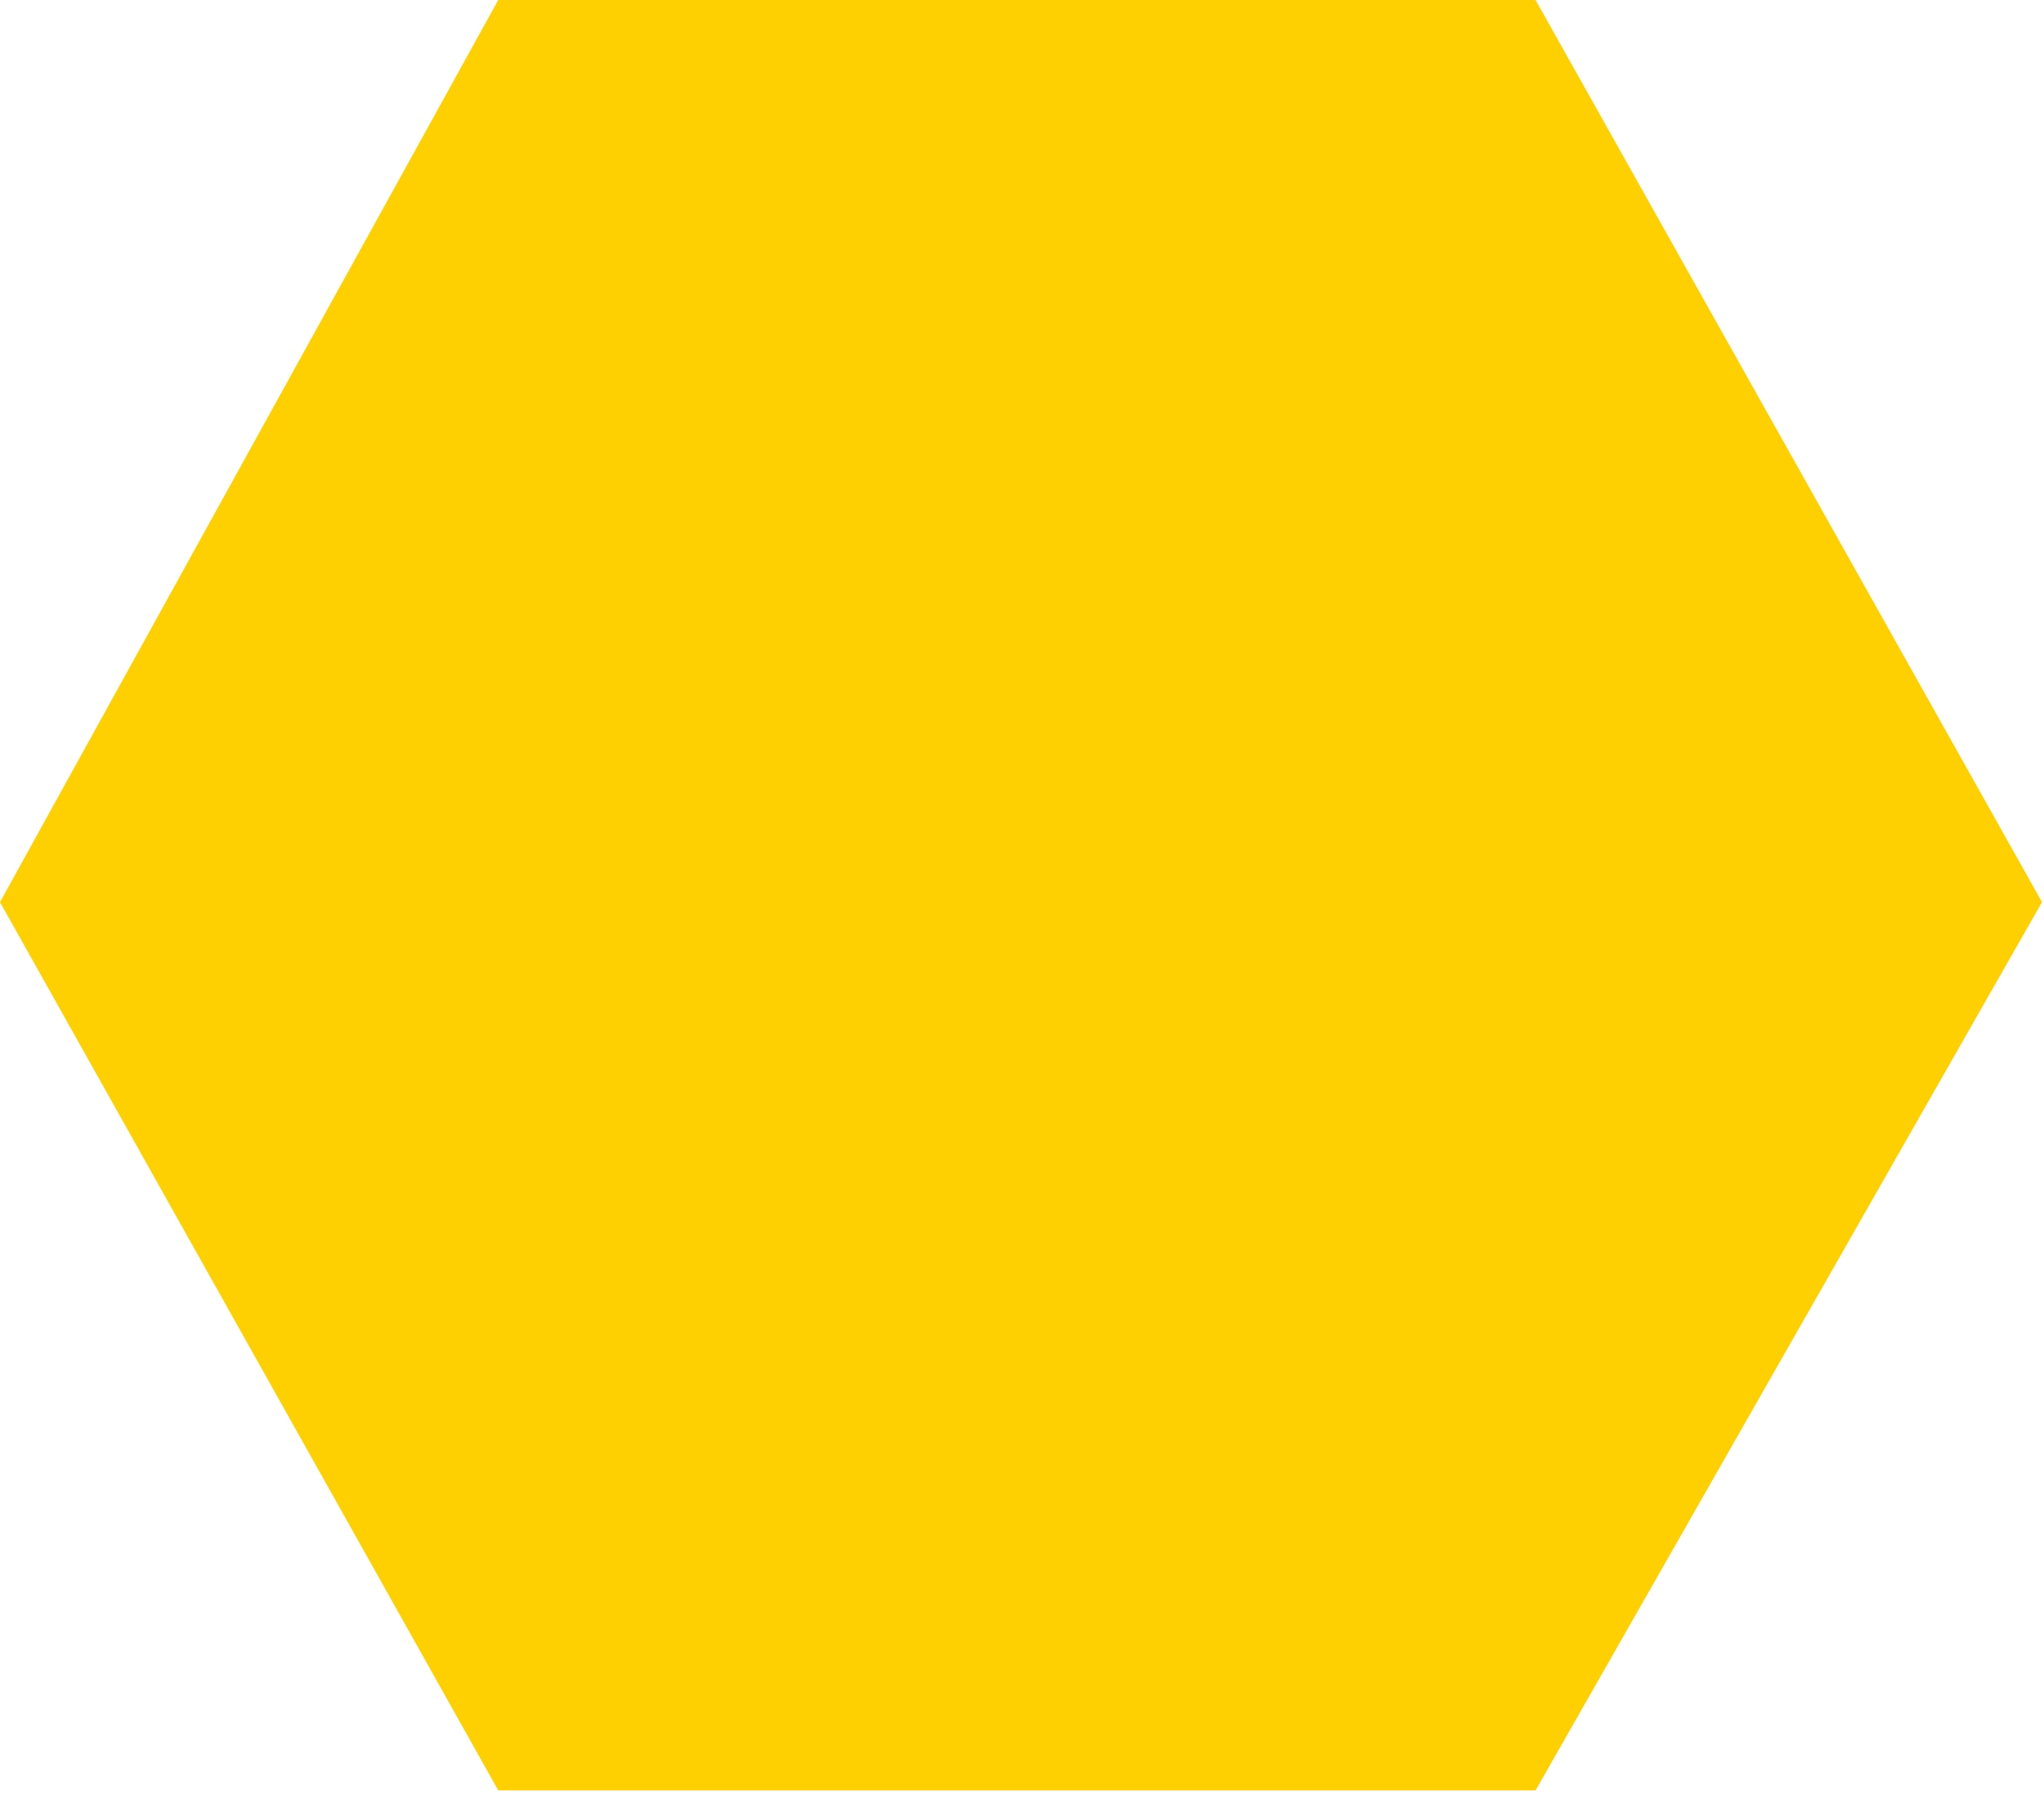 <?xml version="1.0" encoding="utf-8"?>
<svg xmlns="http://www.w3.org/2000/svg" fill="none" height="100%" overflow="visible" preserveAspectRatio="none" style="display: block;" viewBox="0 0 75 66" width="100%">
<path d="M0 33.097L18.282 65.683H56.344L74.926 33.097L56.344 0H18.282L0 33.097Z" fill="#FED001" id="Vector 123"/>
</svg>